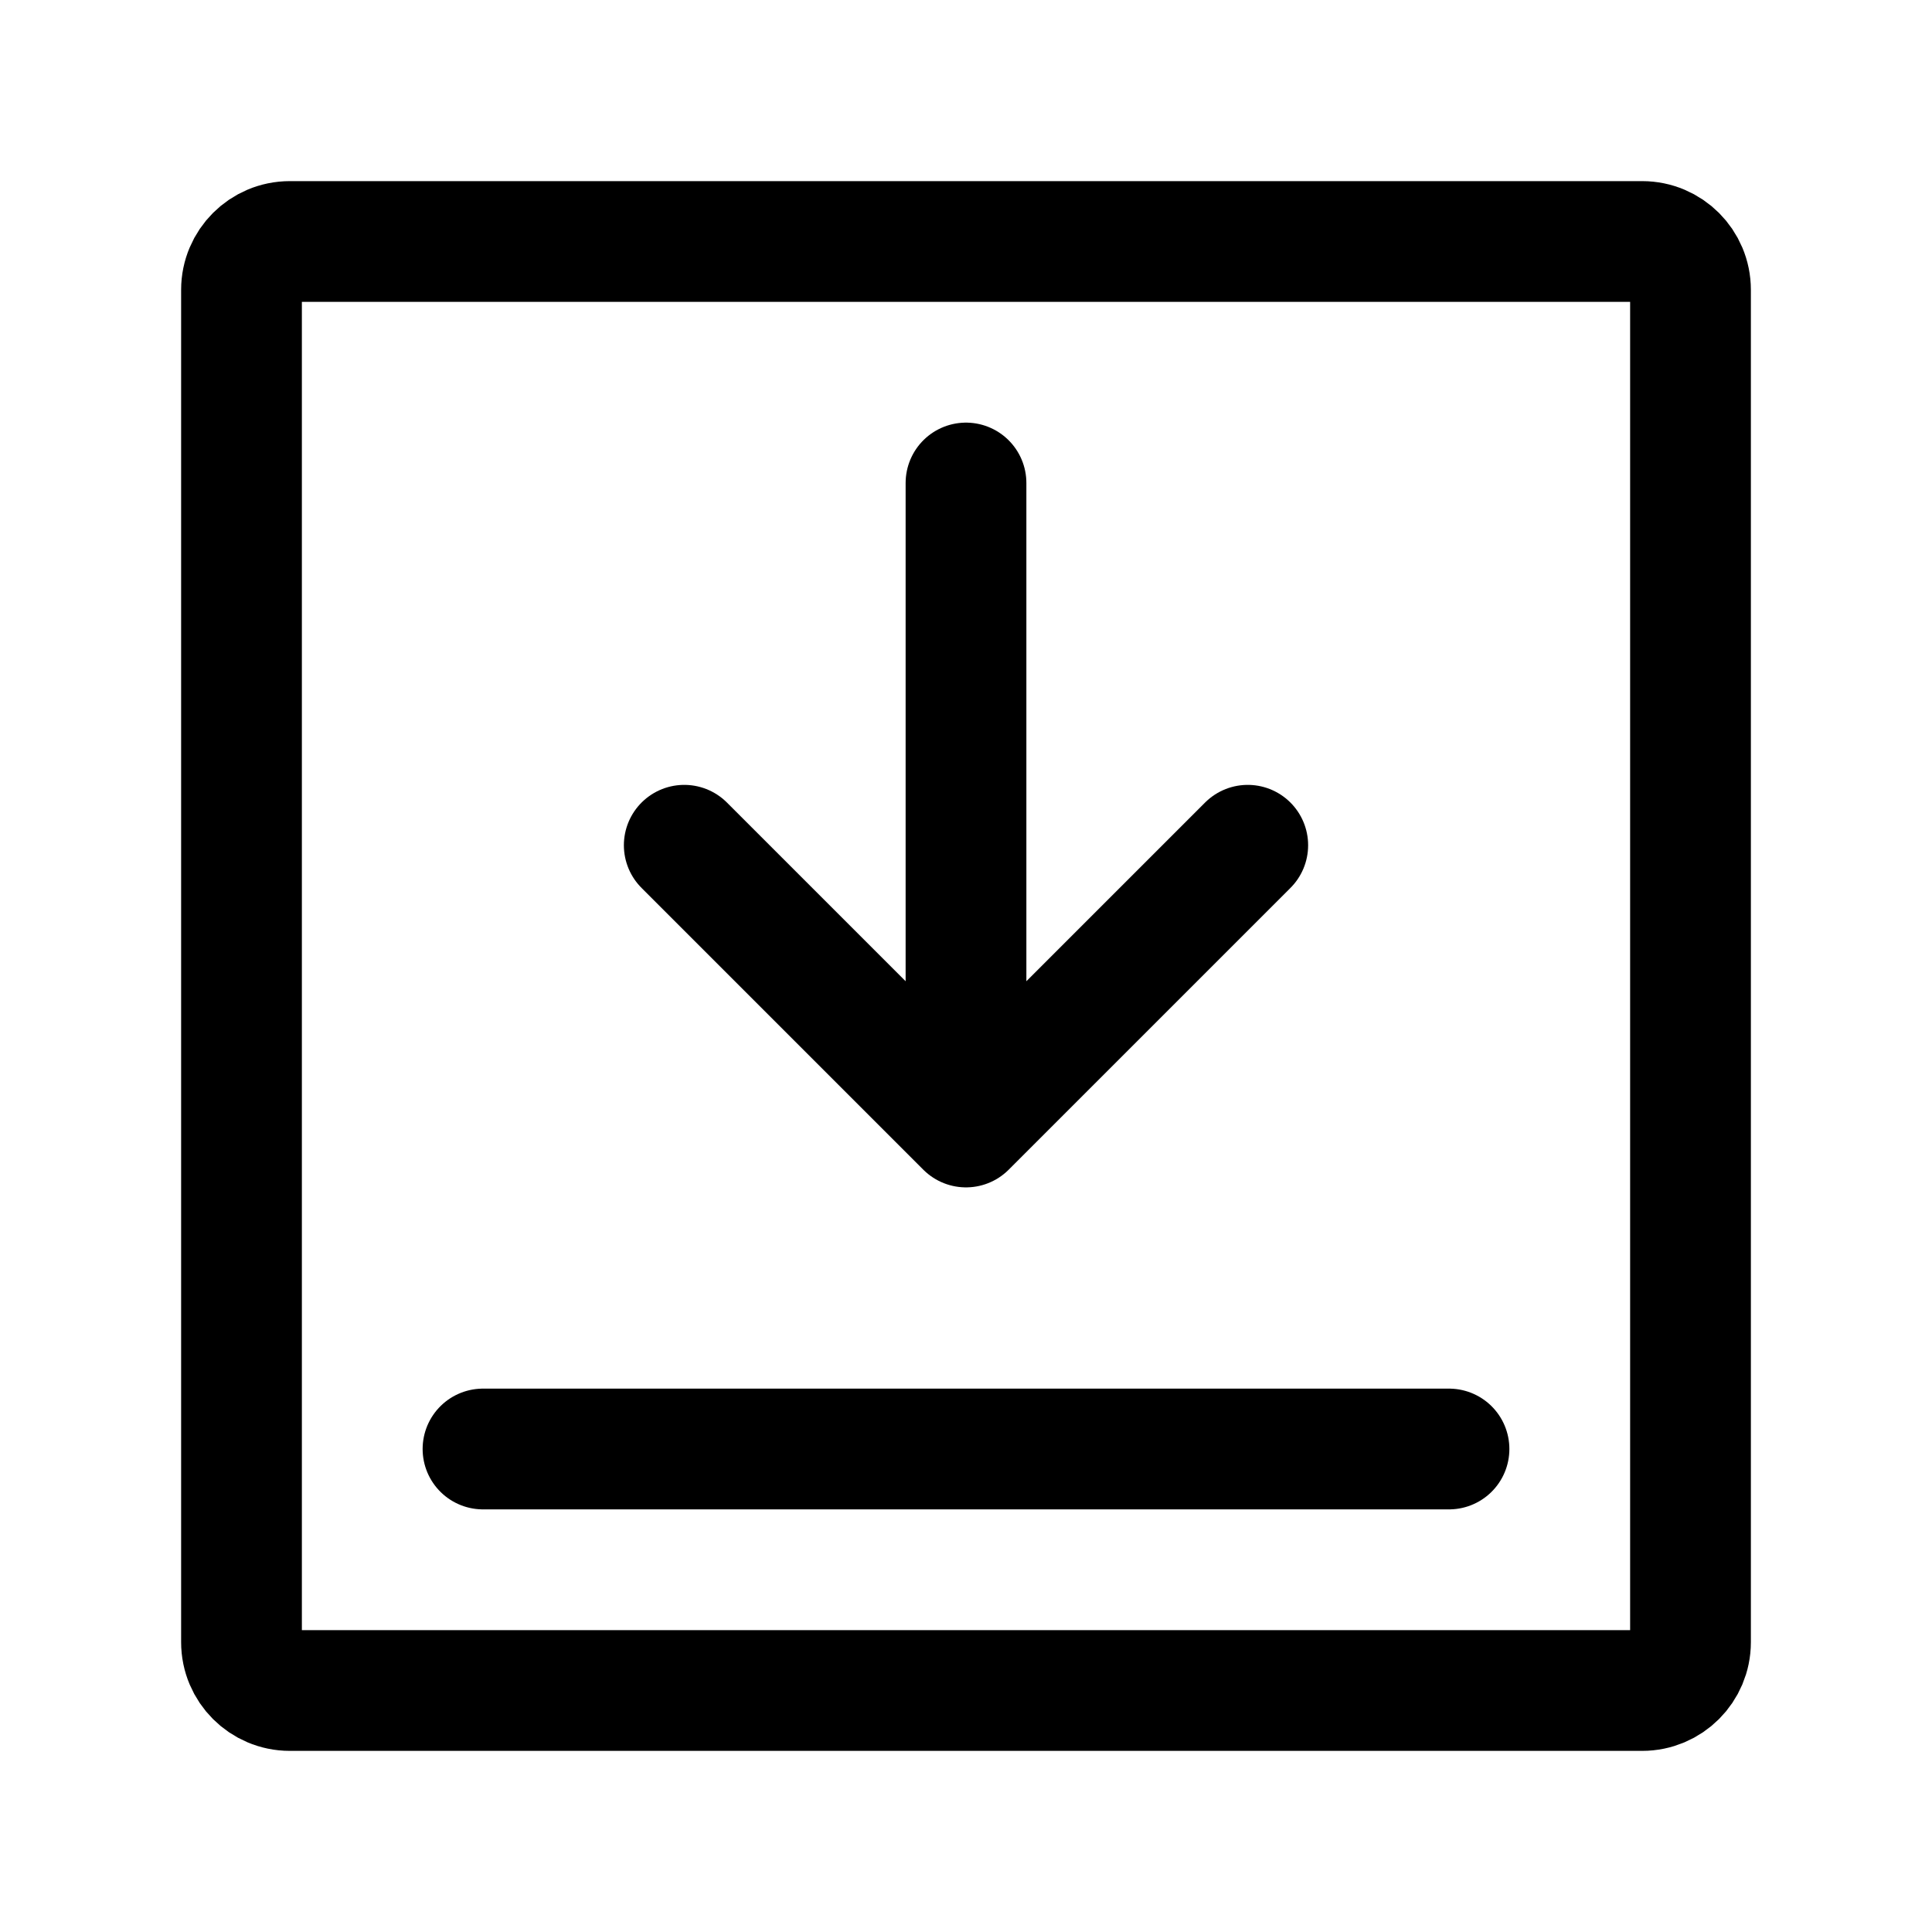 <?xml version="1.0" encoding="utf-8"?><!-- Скачано с сайта svg4.ru / Downloaded from svg4.ru -->
<svg width="800px" height="800px" viewBox="0 0 24 24" fill="none" xmlns="http://www.w3.org/2000/svg">
<path d="M6 18L18 18" stroke="#000000" stroke-width="1.5" stroke-linecap="round" stroke-linejoin="round"/>
<path d="M12 6V14M12 14L15.5 10.5M12 14L8.5 10.5" stroke="#000000" stroke-width="1.5" stroke-linecap="round" stroke-linejoin="round"/>
<path d="M3 20.4V3.6C3 3.269 3.269 3 3.6 3H20.4C20.731 3 21 3.269 21 3.6V20.4C21 20.731 20.731 21 20.4 21H3.6C3.269 21 3 20.731 3 20.4Z" stroke="#000000" stroke-width="1.5"/>
</svg>